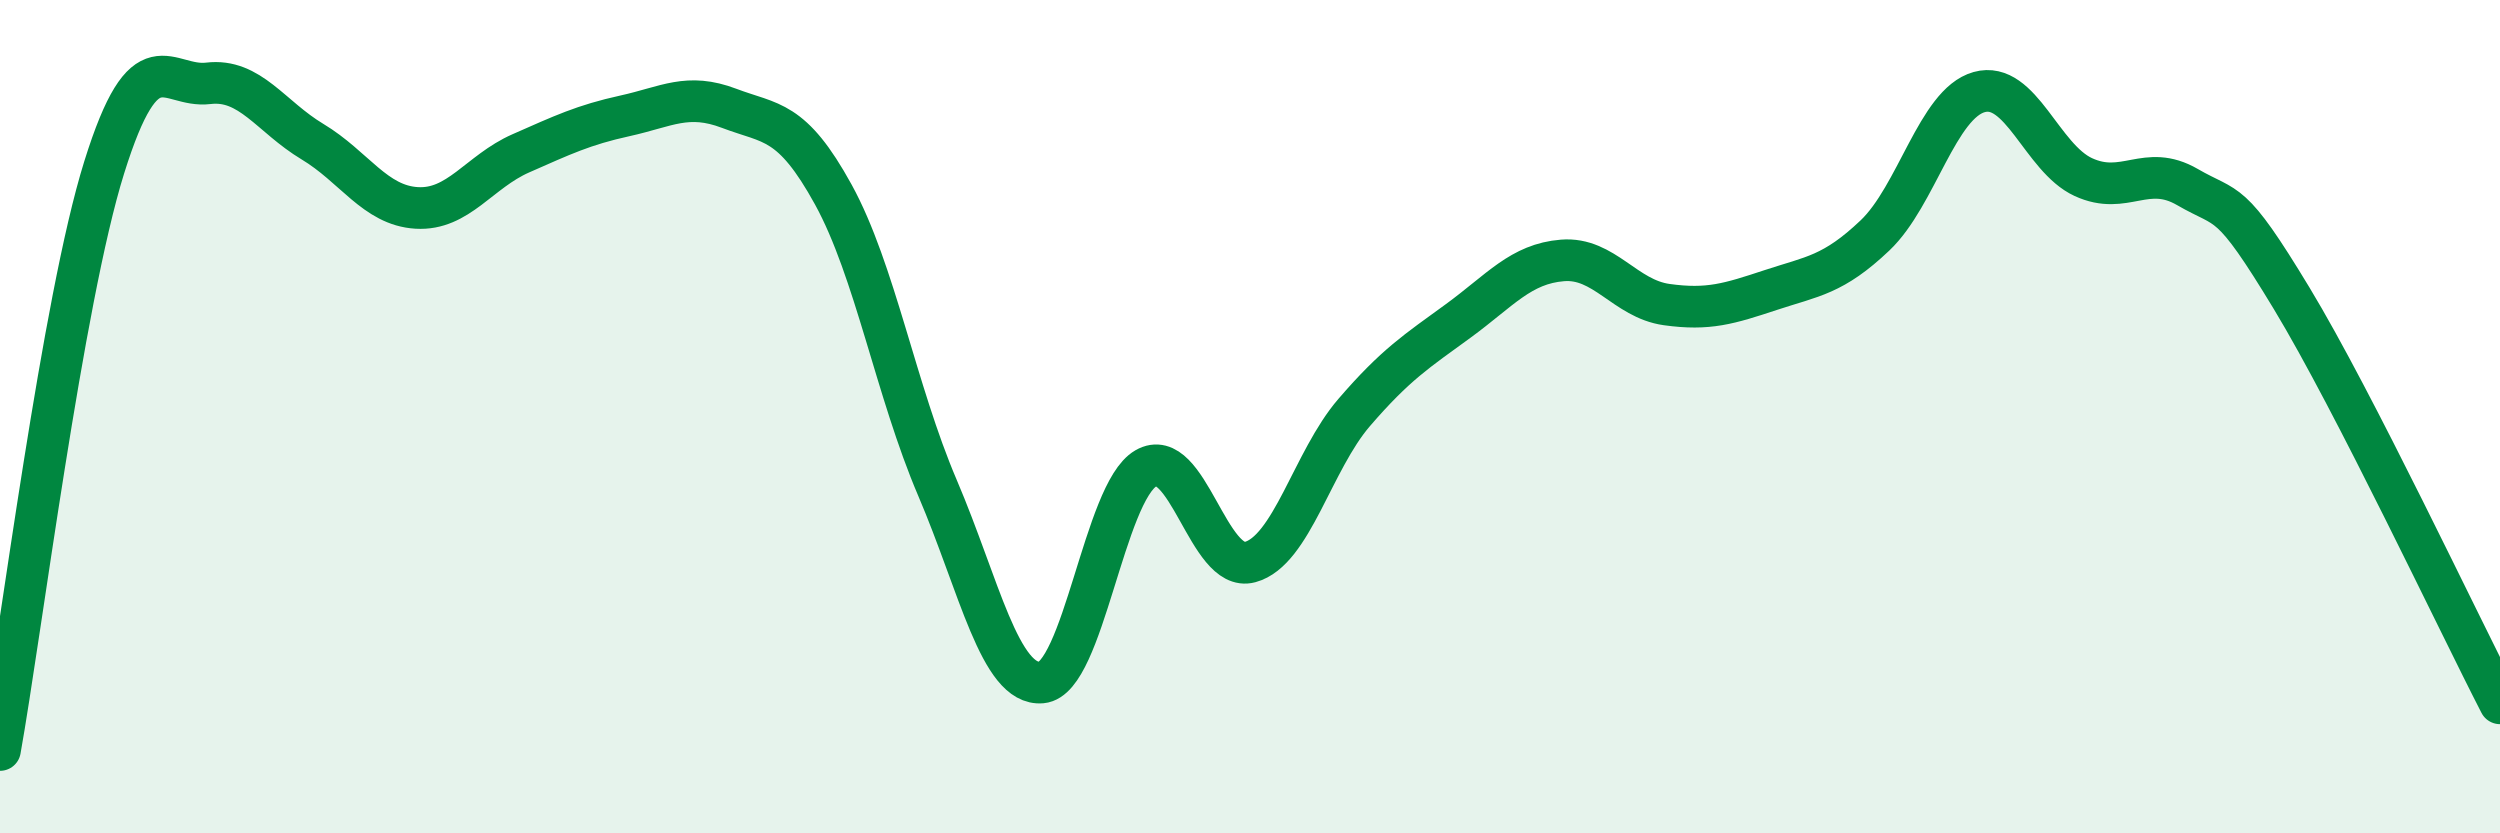 
    <svg width="60" height="20" viewBox="0 0 60 20" xmlns="http://www.w3.org/2000/svg">
      <path
        d="M 0,18 C 0.5,15.2 1.5,7.22 2.5,4.02 C 3.5,0.82 4,2.12 5,2 C 6,1.88 6.5,2.8 7.5,3.4 C 8.5,4 9,4.93 10,4.99 C 11,5.05 11.5,4.12 12.5,3.68 C 13.5,3.24 14,3 15,2.78 C 16,2.56 16.5,2.22 17.5,2.6 C 18.5,2.98 19,2.85 20,4.67 C 21,6.49 21.5,9.37 22.5,11.71 C 23.5,14.05 24,16.47 25,16.38 C 26,16.29 26.5,11.82 27.5,11.24 C 28.5,10.66 29,13.76 30,13.49 C 31,13.22 31.5,11.06 32.5,9.9 C 33.5,8.74 34,8.43 35,7.7 C 36,6.97 36.5,6.33 37.5,6.25 C 38.5,6.17 39,7.17 40,7.31 C 41,7.45 41.5,7.29 42.5,6.96 C 43.5,6.63 44,6.6 45,5.65 C 46,4.7 46.5,2.49 47.5,2.21 C 48.5,1.93 49,3.79 50,4.25 C 51,4.71 51.5,3.91 52.5,4.49 C 53.5,5.07 53.5,4.68 55,7.16 C 56.5,9.64 59,14.94 60,16.88L60 20L0 20Z"
        fill="#008740"
        opacity="0.1"
        stroke-linecap="round"
        stroke-linejoin="round"
      />
      <path
        d="M 0,18 C 0.5,15.2 1.5,7.22 2.5,4.02 C 3.5,0.82 4,2.12 5,2 C 6,1.88 6.5,2.8 7.5,3.4 C 8.5,4 9,4.93 10,4.99 C 11,5.05 11.5,4.12 12.5,3.68 C 13.5,3.24 14,3 15,2.78 C 16,2.56 16.5,2.22 17.5,2.6 C 18.5,2.98 19,2.85 20,4.67 C 21,6.49 21.5,9.37 22.5,11.71 C 23.5,14.05 24,16.47 25,16.38 C 26,16.29 26.5,11.82 27.5,11.24 C 28.5,10.66 29,13.76 30,13.49 C 31,13.22 31.5,11.06 32.5,9.9 C 33.5,8.74 34,8.43 35,7.7 C 36,6.97 36.5,6.33 37.5,6.25 C 38.5,6.17 39,7.17 40,7.31 C 41,7.45 41.5,7.29 42.5,6.96 C 43.5,6.63 44,6.6 45,5.65 C 46,4.7 46.5,2.49 47.5,2.21 C 48.5,1.93 49,3.79 50,4.25 C 51,4.71 51.5,3.91 52.5,4.49 C 53.5,5.07 53.5,4.68 55,7.16 C 56.5,9.64 59,14.94 60,16.88"
        stroke="#008740"
        stroke-width="1"
        fill="none"
        stroke-linecap="round"
        stroke-linejoin="round"
      />
    </svg>
  
